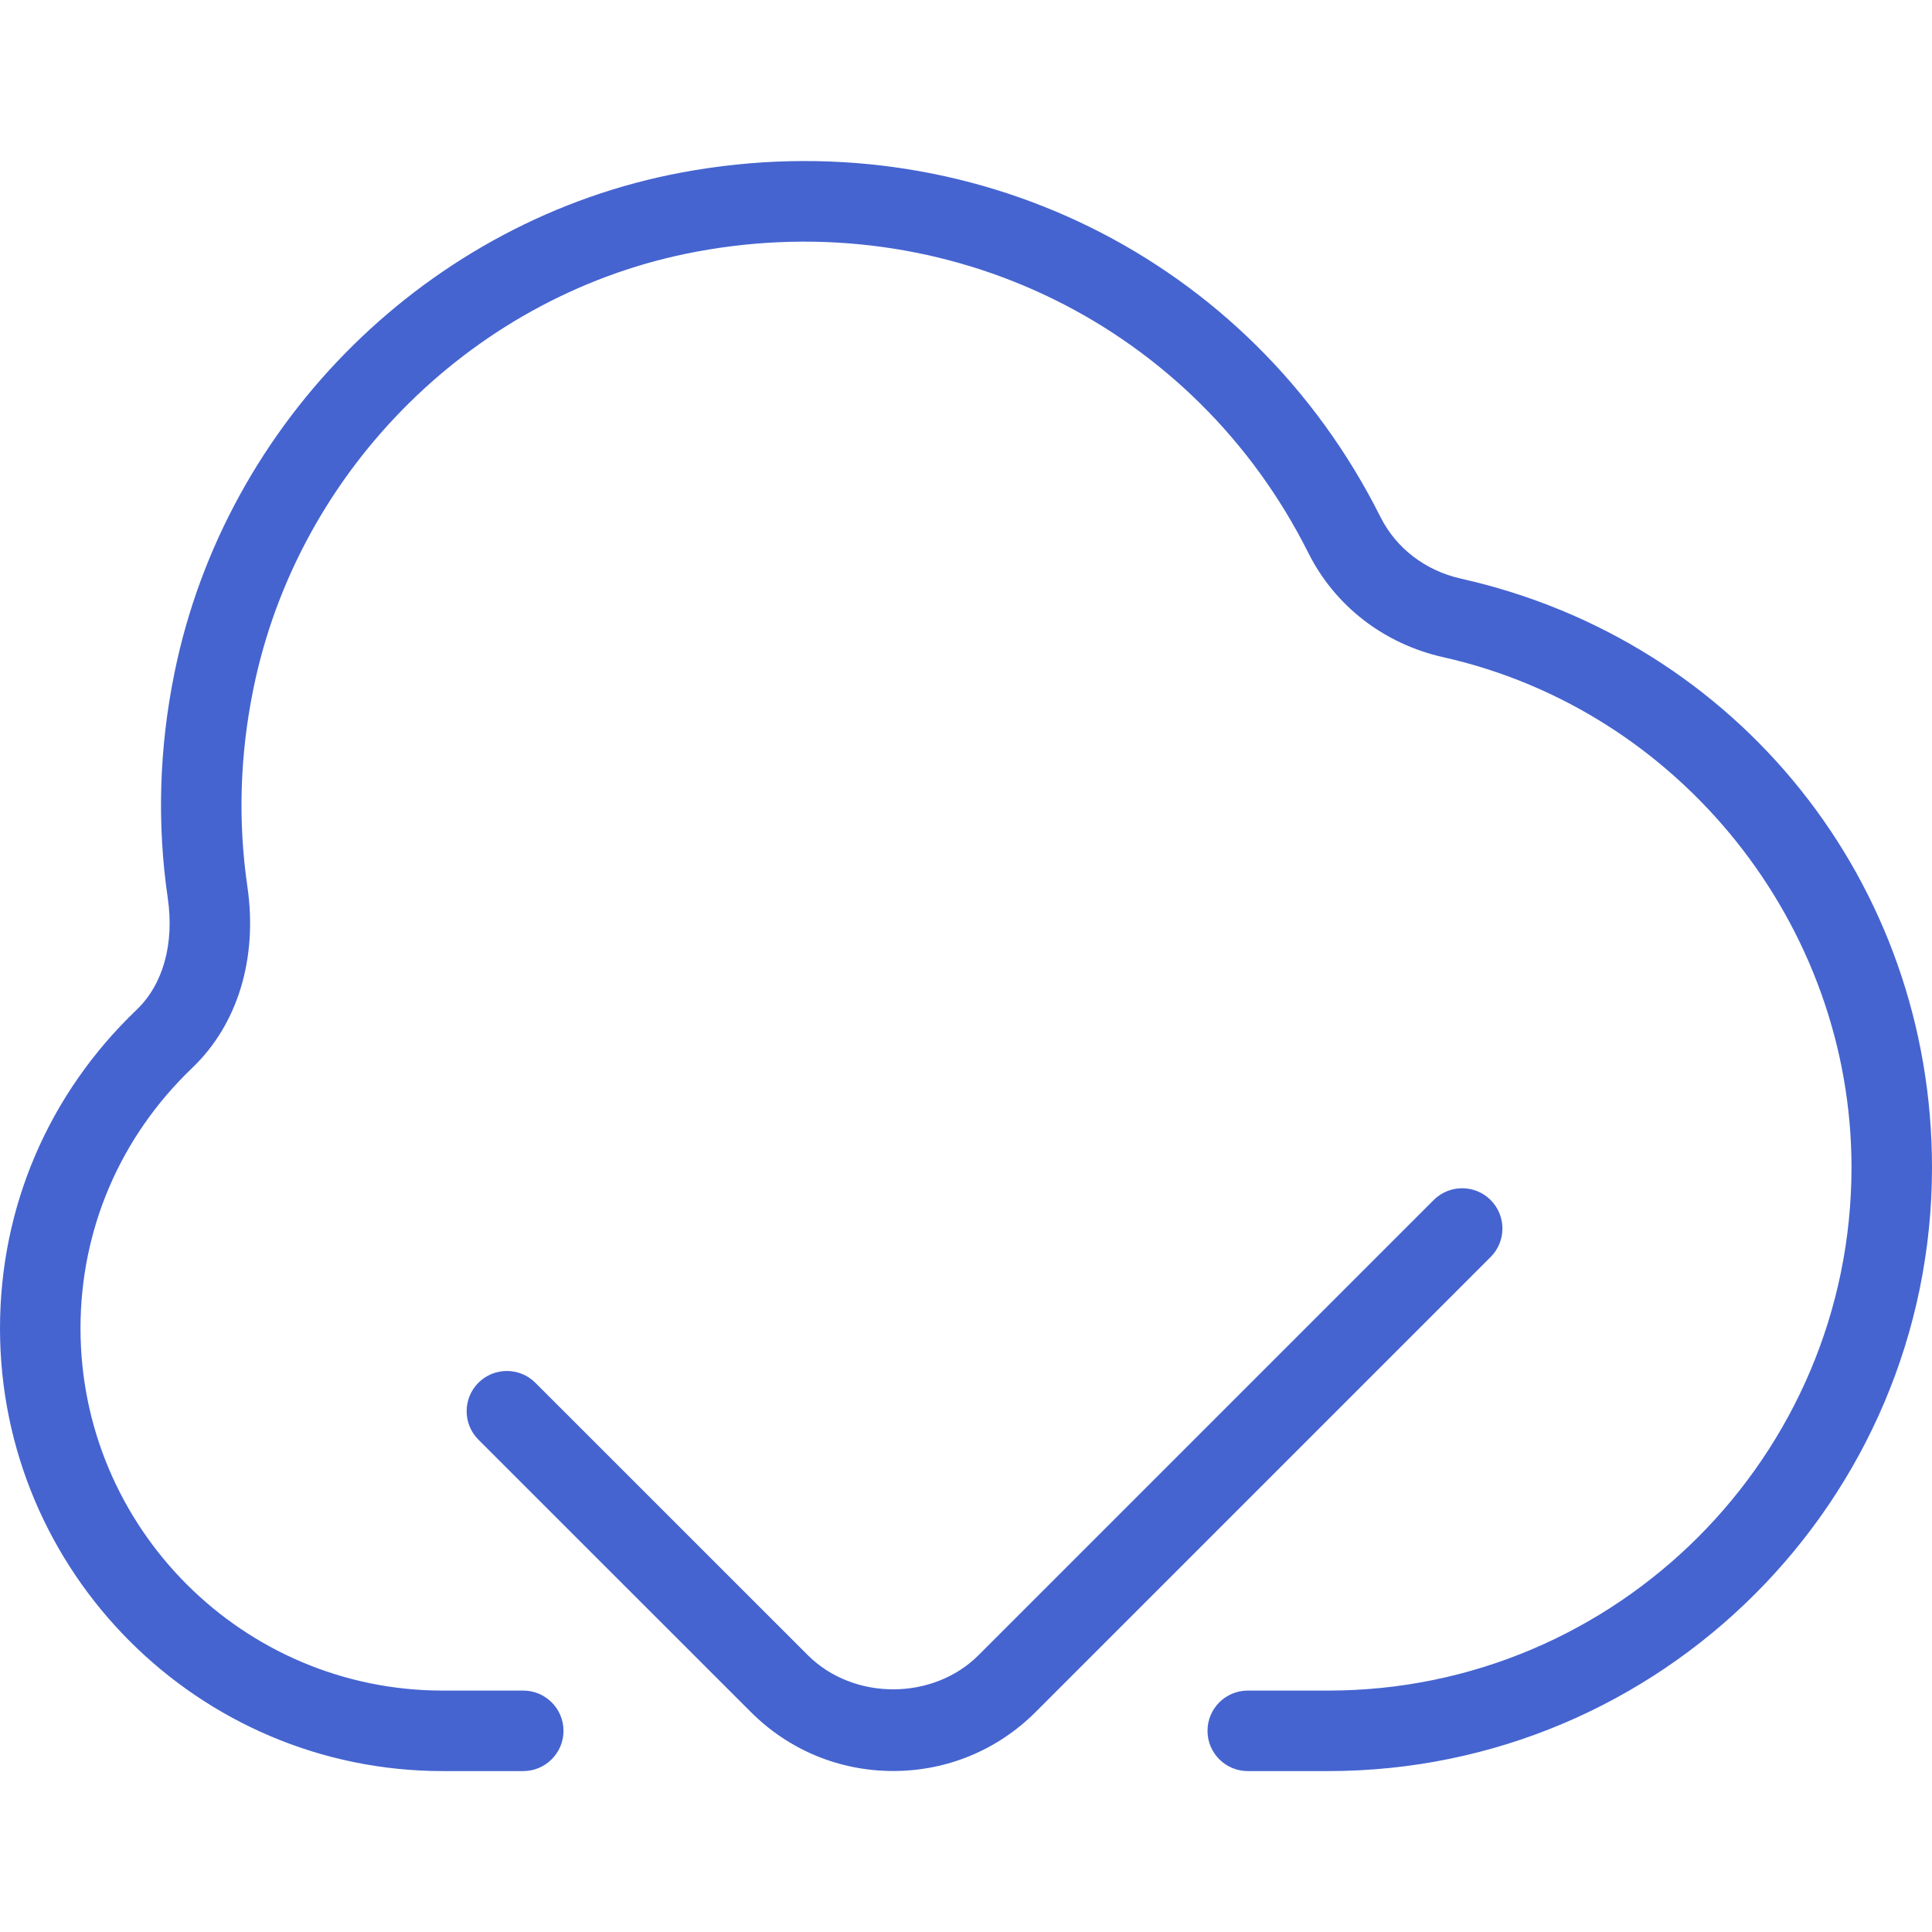 <svg width="48" height="48" viewBox="0 0 48 48" fill="none" xmlns="http://www.w3.org/2000/svg">
<g clip-path="url(#clip0_236_50)">
<path d="M37.036 31.228L25.728 42.536C24.784 43.48 23.528 44 22.192 44C20.856 44 19.6 43.48 18.656 42.536L11.886 35.768C11.496 35.378 11.496 34.744 11.886 34.354C12.276 33.964 12.91 33.964 13.3 34.354L20.07 41.122C21.202 42.254 23.18 42.254 24.312 41.122L35.62 29.814C36.01 29.424 36.644 29.424 37.034 29.814C37.424 30.204 37.426 30.838 37.036 31.228ZM36.296 14.376C35.414 14.178 34.684 13.62 34.296 12.842C31.066 6.396 24.094 2.954 16.946 4.284C10.676 5.448 5.608 10.446 4.334 16.72C3.954 18.586 3.898 20.466 4.168 22.312C4.334 23.448 4.052 24.458 3.396 25.086C1.206 27.178 0 29.99 0 33.002C0 39.068 4.934 44.002 11 44.002H13C13.552 44.002 14 43.554 14 43.002C14 42.45 13.552 42.002 13 42.002H11C6.038 42.002 2 37.964 2 33.002C2 30.542 2.986 28.244 4.776 26.532C5.908 25.45 6.406 23.808 6.146 22.024C5.91 20.408 5.96 18.758 6.294 17.12C7.408 11.636 11.834 7.268 17.31 6.252C23.566 5.086 29.68 8.098 32.506 13.738C33.166 15.056 34.386 15.998 35.858 16.328C41.734 17.646 46 22.976 46 29.002C46 36.17 40.168 42.002 33 42.002H31C30.448 42.002 30 42.45 30 43.002C30 43.554 30.448 44.002 31 44.002H33C41.272 44.002 48 37.274 48 29.002C48 21.936 43.188 15.92 36.296 14.376Z" fill="#4564D0"/>
</g>
<defs>
<clipPath id="clip0_236_50">
<rect width="48" height="48" fill="white"/>
</clipPath>
</defs>
</svg>
